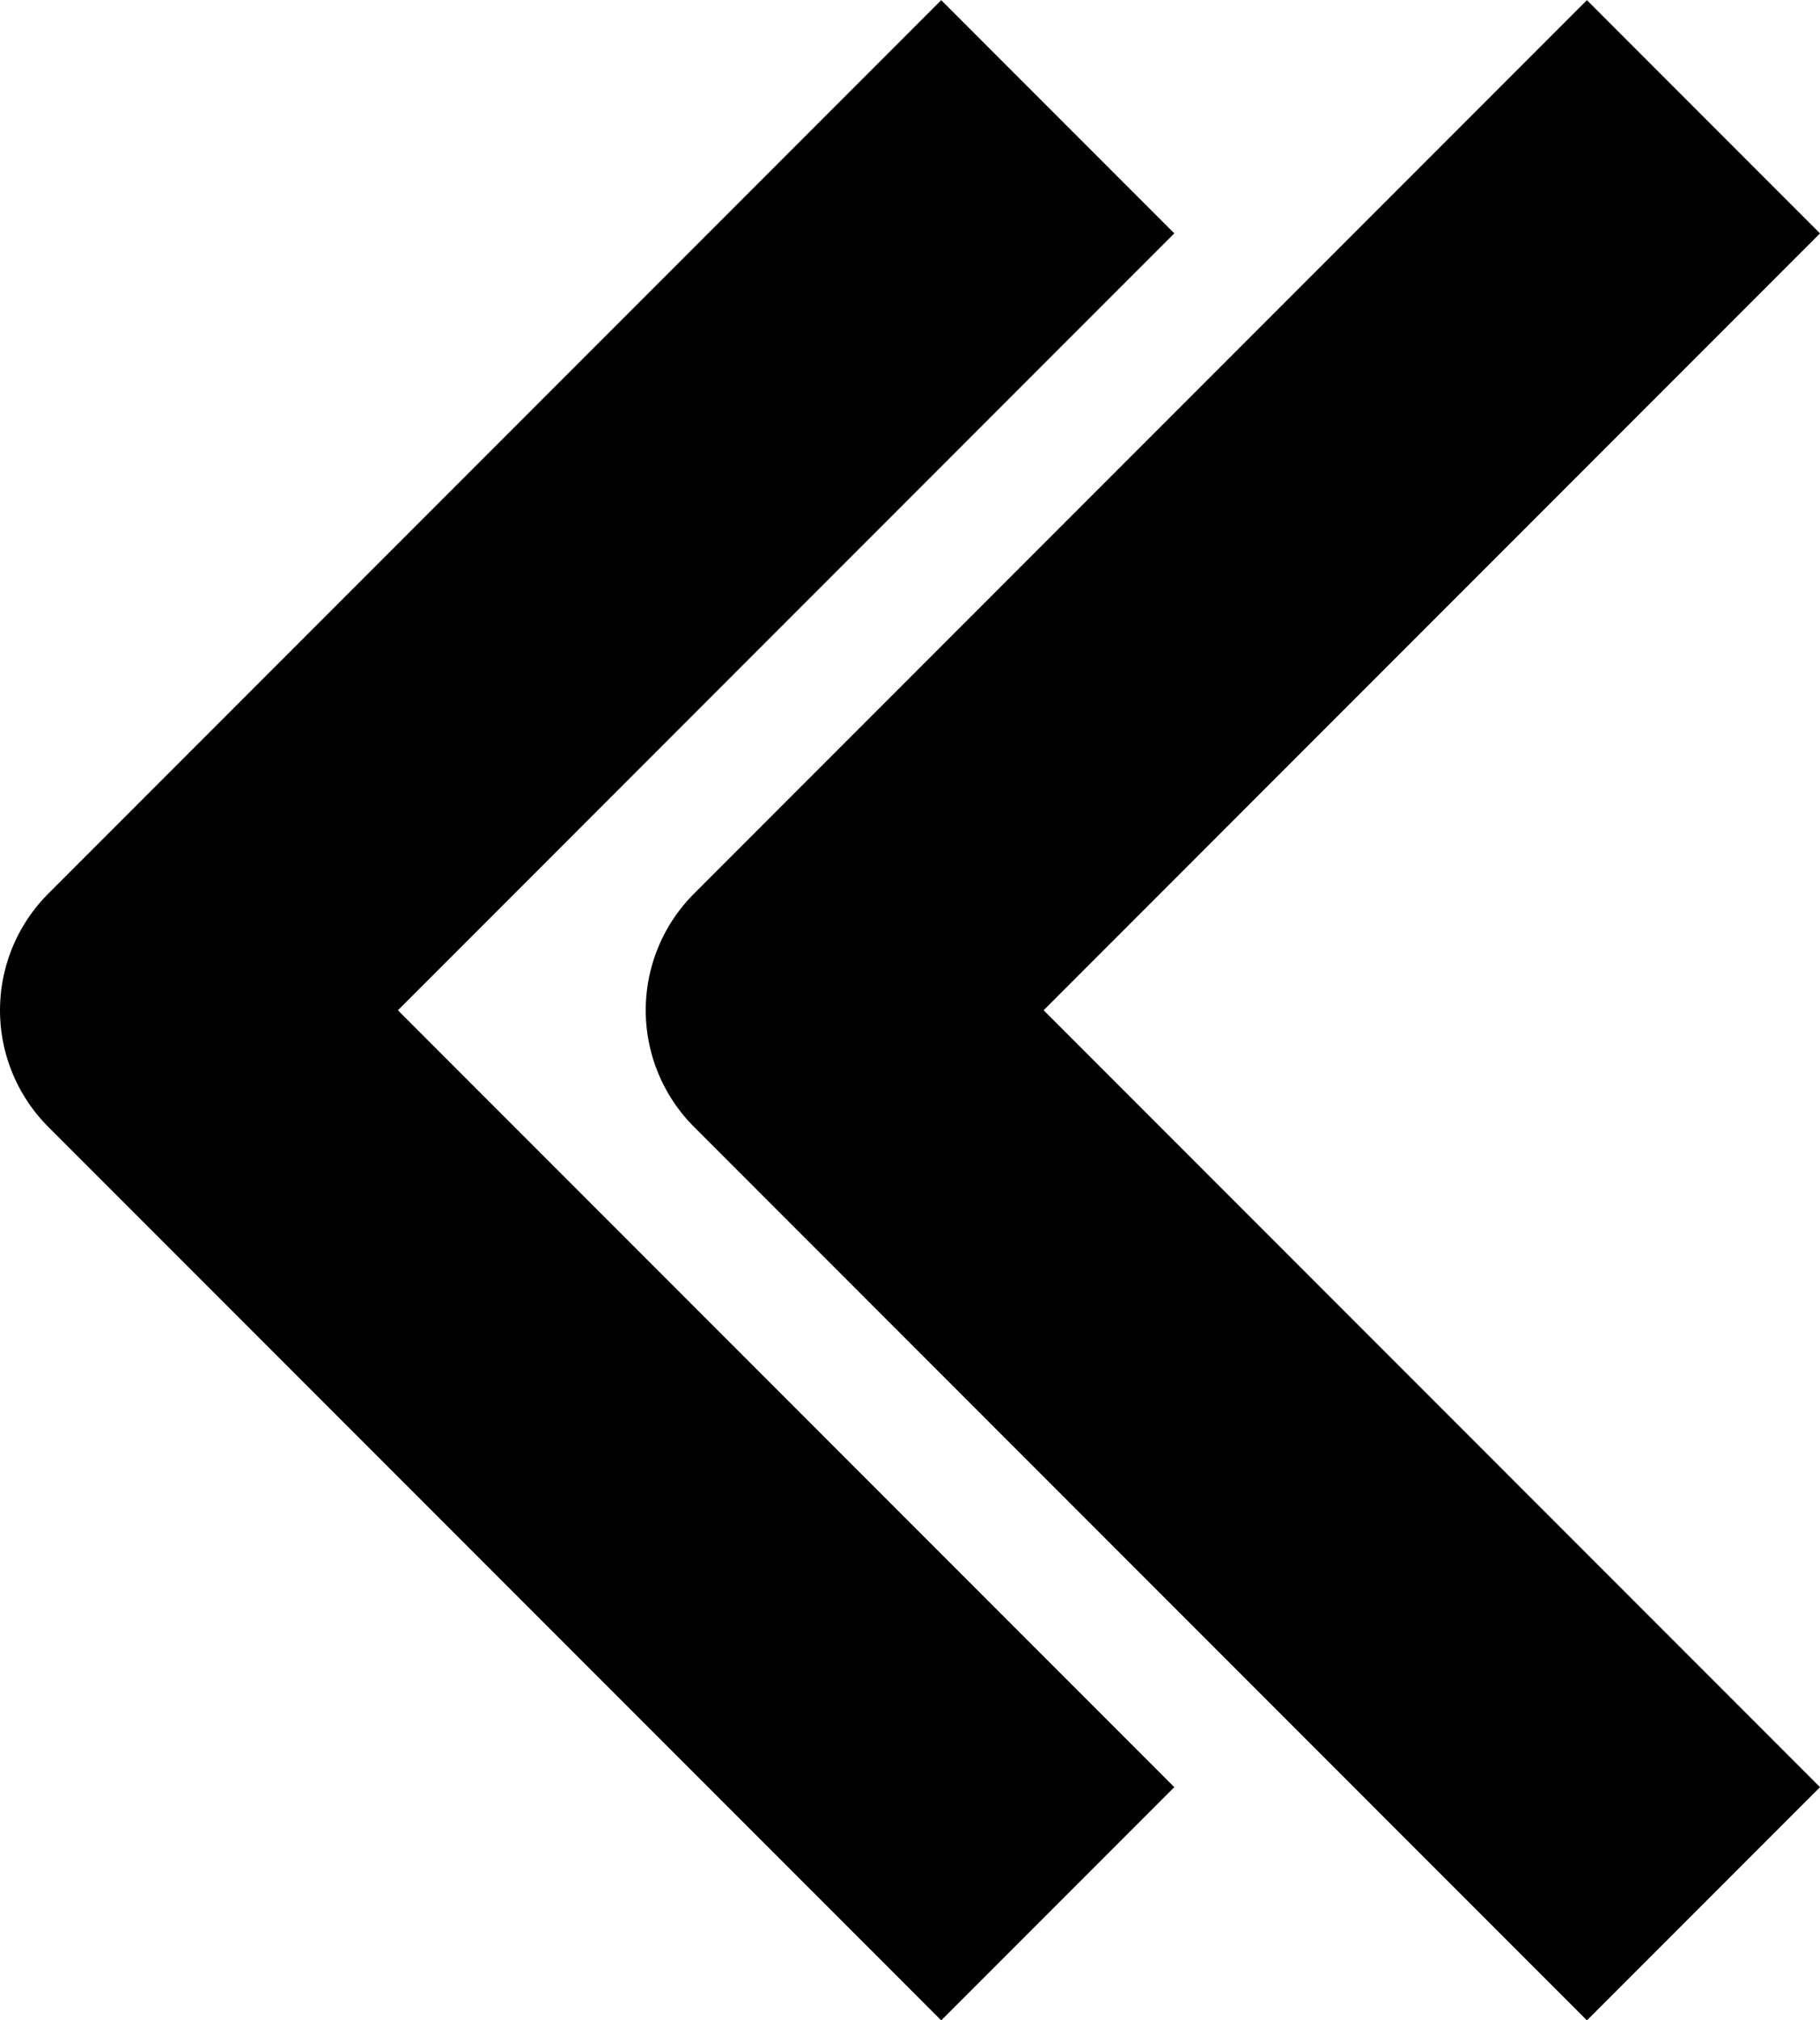 <svg xmlns="http://www.w3.org/2000/svg" width="11.043" height="12.251" viewBox="0 0 11.043 12.251">
  <g id="그룹_1" data-name="그룹 1" transform="translate(1 0.707)">
    <path id="패스_2" data-name="패스 2" d="M0,5.418,5.418,0l5.418,5.418" transform="translate(3.918 10.837) rotate(-90)" fill="none" stroke="#000" stroke-linejoin="round" stroke-width="2"/>
    <path id="패스_3" data-name="패스 3" d="M0,5.418,5.418,0l5.418,5.418" transform="translate(0 10.837) rotate(-90)" fill="none" stroke="#000" stroke-linejoin="round" stroke-width="2"/>
  </g>
</svg>
